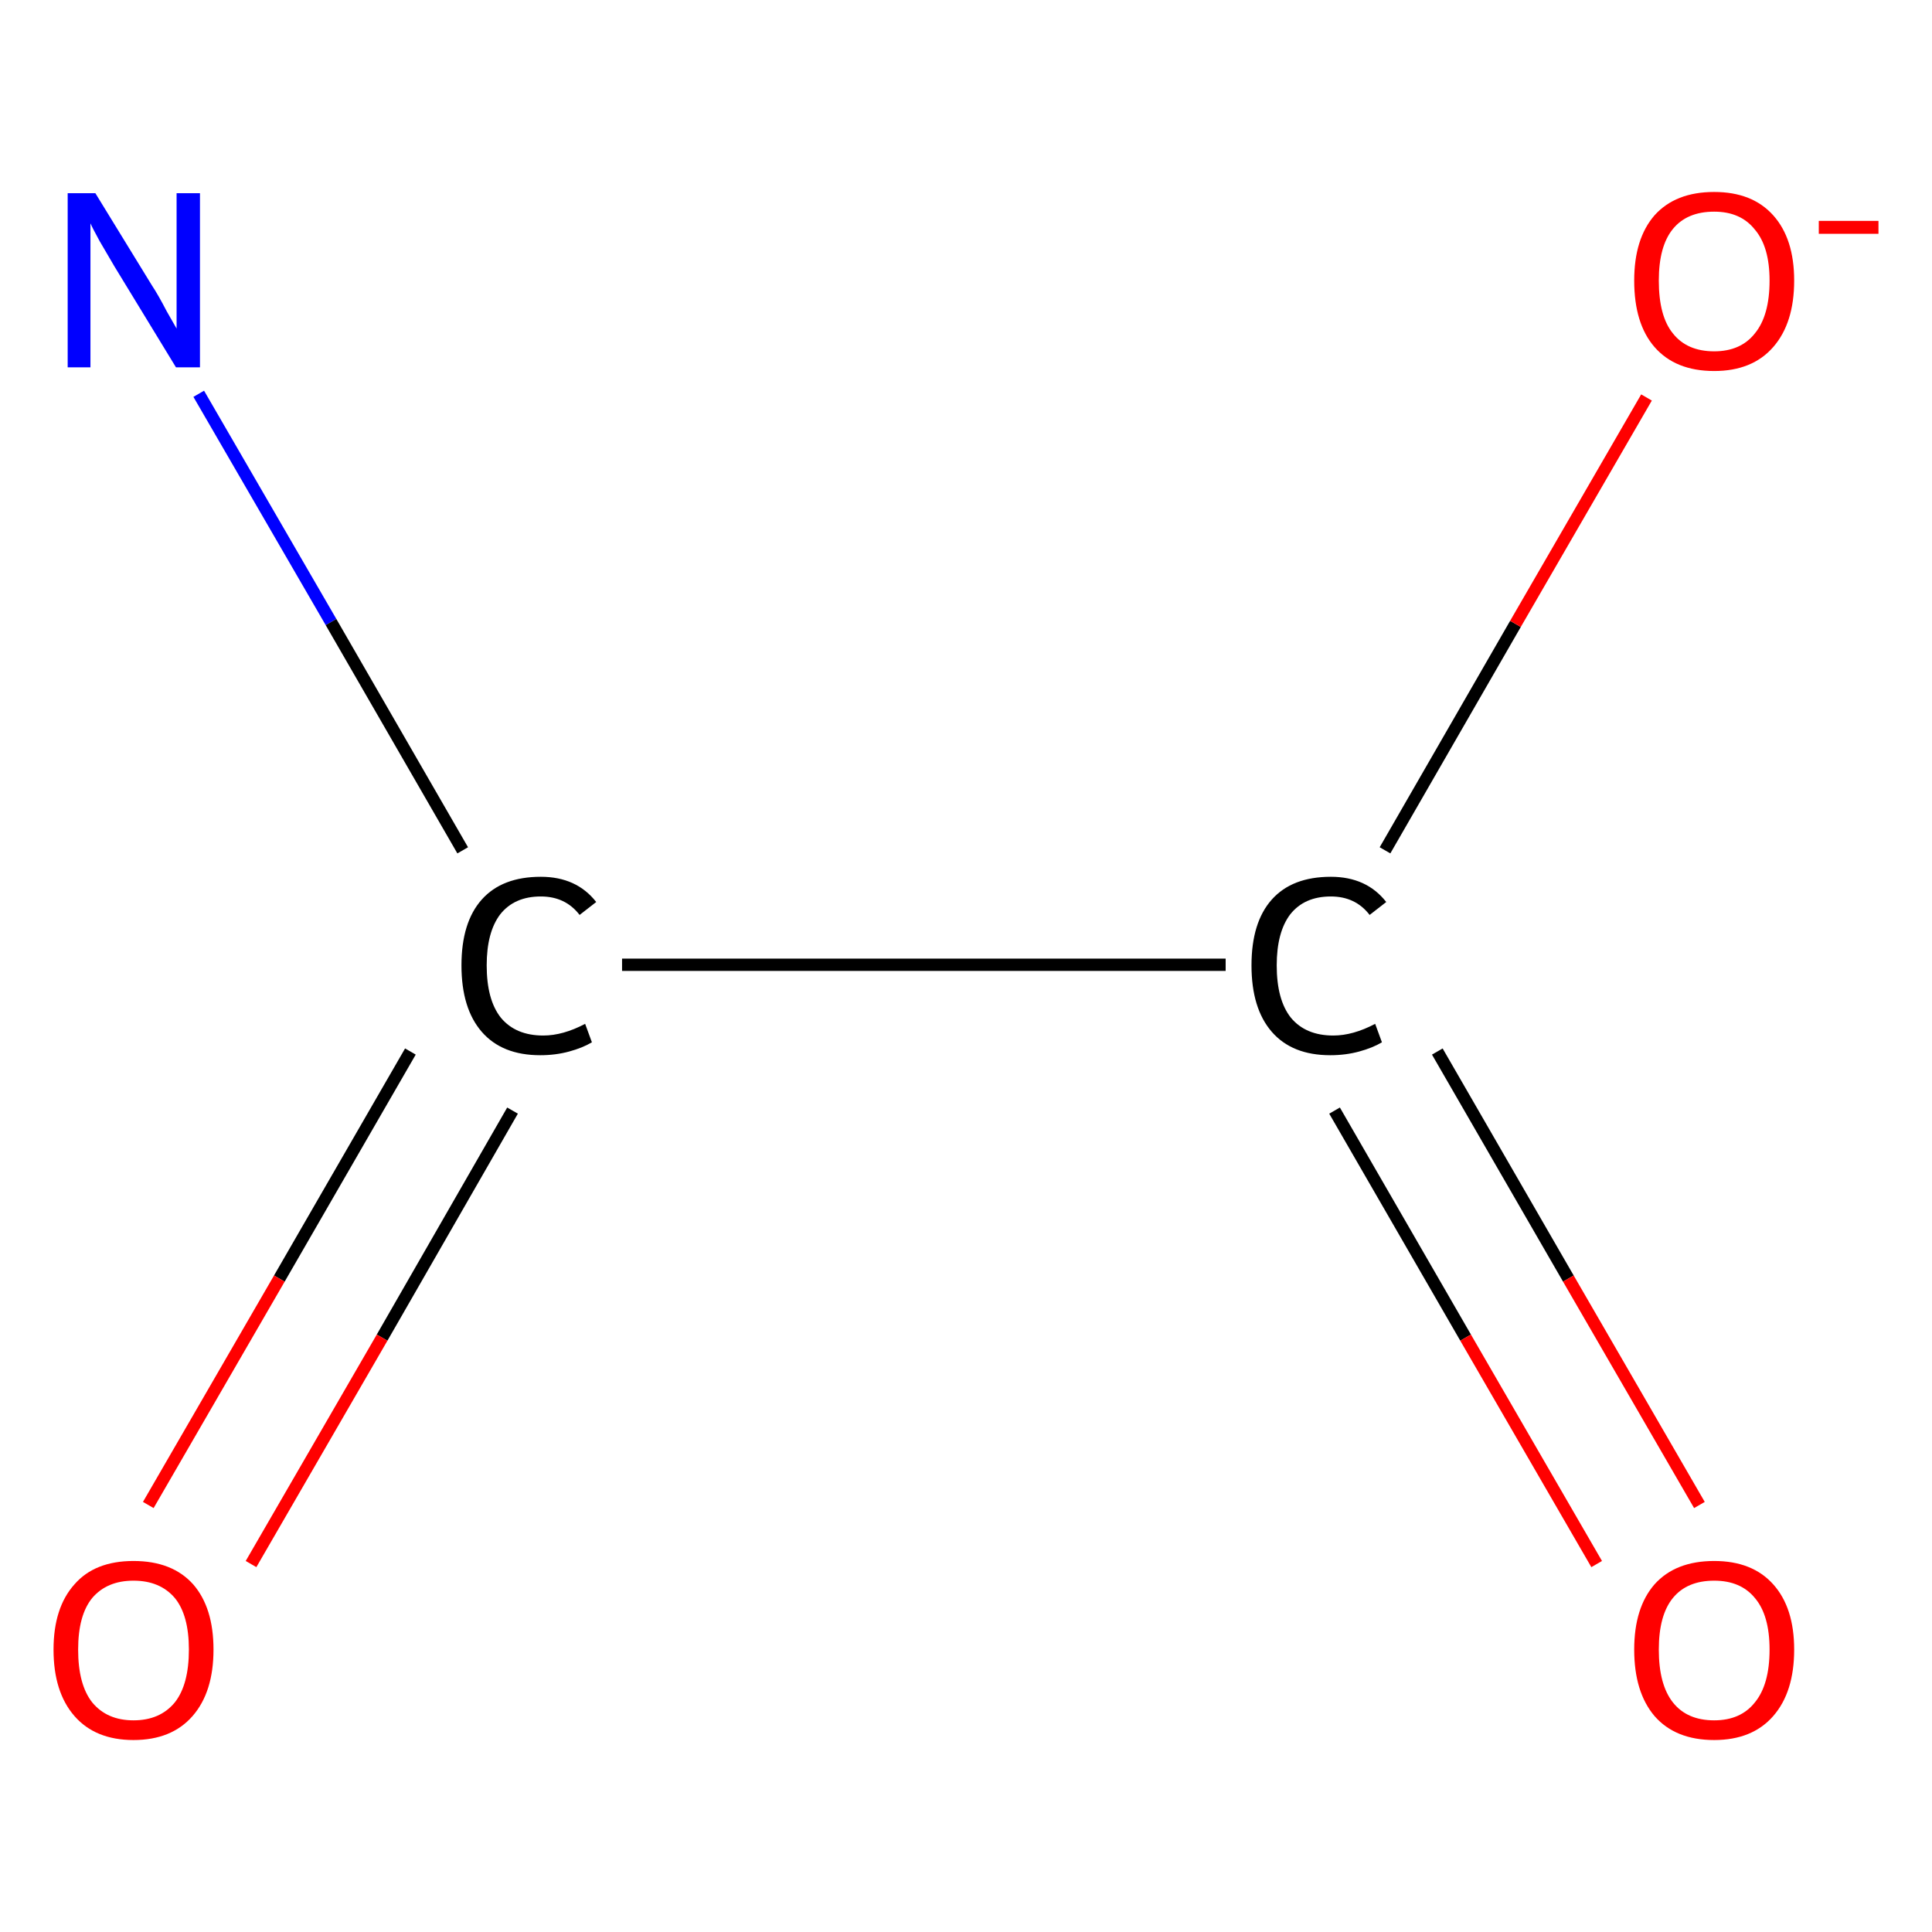 <?xml version='1.0' encoding='iso-8859-1'?>
<svg version='1.1' baseProfile='full'
              xmlns='http://www.w3.org/2000/svg'
                      xmlns:rdkit='http://www.rdkit.org/xml'
                      xmlns:xlink='http://www.w3.org/1999/xlink'
                  xml:space='preserve'
width='314px' height='314px' viewBox='0 0 314 314'>
<!-- END OF HEADER -->
<rect style='opacity:1.0;fill:#FFFFFF;stroke:none' width='314.0' height='314.0' x='0.0' y='0.0'> </rect>
<path class='bond-0 atom-0 atom-1' d='M 32.3,64.0 L 53.8,101.1' style='fill:none;fill-rule:evenodd;stroke:#0000FF;stroke-width:2.0px;stroke-linecap:butt;stroke-linejoin:miter;stroke-opacity:1' />
<path class='bond-0 atom-0 atom-1' d='M 53.8,101.1 L 75.2,138.2' style='fill:none;fill-rule:evenodd;stroke:#000000;stroke-width:2.0px;stroke-linecap:butt;stroke-linejoin:miter;stroke-opacity:1' />
<path class='bond-1 atom-1 atom-2' d='M 66.7,170.9 L 45.4,207.8' style='fill:none;fill-rule:evenodd;stroke:#000000;stroke-width:2.0px;stroke-linecap:butt;stroke-linejoin:miter;stroke-opacity:1' />
<path class='bond-1 atom-1 atom-2' d='M 45.4,207.8 L 24.1,244.6' style='fill:none;fill-rule:evenodd;stroke:#FF0000;stroke-width:2.0px;stroke-linecap:butt;stroke-linejoin:miter;stroke-opacity:1' />
<path class='bond-1 atom-1 atom-2' d='M 83.3,180.5 L 62.1,217.4' style='fill:none;fill-rule:evenodd;stroke:#000000;stroke-width:2.0px;stroke-linecap:butt;stroke-linejoin:miter;stroke-opacity:1' />
<path class='bond-1 atom-1 atom-2' d='M 62.1,217.4 L 40.8,254.2' style='fill:none;fill-rule:evenodd;stroke:#FF0000;stroke-width:2.0px;stroke-linecap:butt;stroke-linejoin:miter;stroke-opacity:1' />
<path class='bond-2 atom-1 atom-3' d='M 101.1,156.8 L 199.2,156.8' style='fill:none;fill-rule:evenodd;stroke:#000000;stroke-width:2.0px;stroke-linecap:butt;stroke-linejoin:miter;stroke-opacity:1' />
<path class='bond-3 atom-3 atom-4' d='M 216.9,180.5 L 238.2,217.4' style='fill:none;fill-rule:evenodd;stroke:#000000;stroke-width:2.0px;stroke-linecap:butt;stroke-linejoin:miter;stroke-opacity:1' />
<path class='bond-3 atom-3 atom-4' d='M 238.2,217.4 L 259.5,254.2' style='fill:none;fill-rule:evenodd;stroke:#FF0000;stroke-width:2.0px;stroke-linecap:butt;stroke-linejoin:miter;stroke-opacity:1' />
<path class='bond-3 atom-3 atom-4' d='M 233.6,170.9 L 254.9,207.8' style='fill:none;fill-rule:evenodd;stroke:#000000;stroke-width:2.0px;stroke-linecap:butt;stroke-linejoin:miter;stroke-opacity:1' />
<path class='bond-3 atom-3 atom-4' d='M 254.9,207.8 L 276.2,244.6' style='fill:none;fill-rule:evenodd;stroke:#FF0000;stroke-width:2.0px;stroke-linecap:butt;stroke-linejoin:miter;stroke-opacity:1' />
<path class='bond-4 atom-3 atom-5' d='M 225.1,138.2 L 246.3,101.4' style='fill:none;fill-rule:evenodd;stroke:#000000;stroke-width:2.0px;stroke-linecap:butt;stroke-linejoin:miter;stroke-opacity:1' />
<path class='bond-4 atom-3 atom-5' d='M 246.3,101.4 L 267.6,64.6' style='fill:none;fill-rule:evenodd;stroke:#FF0000;stroke-width:2.0px;stroke-linecap:butt;stroke-linejoin:miter;stroke-opacity:1' />
<path class='atom-0' d='M 15.5 31.4
L 24.7 46.4
Q 25.7 47.9, 27.1 50.6
Q 28.6 53.2, 28.7 53.4
L 28.7 31.4
L 32.5 31.4
L 32.5 59.7
L 28.6 59.7
L 18.6 43.3
Q 17.5 41.4, 16.2 39.2
Q 15.0 37.0, 14.7 36.3
L 14.7 59.7
L 11.0 59.7
L 11.0 31.4
L 15.5 31.4
' fill='#0000FF'/>
<path class='atom-1' d='M 75.0 156.9
Q 75.0 149.9, 78.3 146.2
Q 81.6 142.5, 87.9 142.5
Q 93.7 142.5, 96.9 146.6
L 94.2 148.7
Q 91.9 145.7, 87.9 145.7
Q 83.6 145.7, 81.3 148.6
Q 79.1 151.5, 79.1 156.9
Q 79.1 162.5, 81.4 165.4
Q 83.8 168.3, 88.3 168.3
Q 91.5 168.3, 95.1 166.4
L 96.2 169.4
Q 94.7 170.3, 92.5 170.9
Q 90.3 171.5, 87.8 171.5
Q 81.6 171.5, 78.3 167.7
Q 75.0 163.9, 75.0 156.9
' fill='#000000'/>
<path class='atom-2' d='M 8.7 268.1
Q 8.7 261.3, 12.1 257.5
Q 15.4 253.7, 21.7 253.7
Q 28.0 253.7, 31.4 257.5
Q 34.7 261.3, 34.7 268.1
Q 34.7 275.0, 31.3 278.9
Q 27.9 282.8, 21.7 282.8
Q 15.5 282.8, 12.1 278.9
Q 8.7 275.0, 8.7 268.1
M 21.7 279.6
Q 26.0 279.6, 28.4 276.7
Q 30.7 273.8, 30.7 268.1
Q 30.7 262.5, 28.4 259.7
Q 26.0 256.9, 21.7 256.9
Q 17.4 256.9, 15.0 259.7
Q 12.7 262.5, 12.7 268.1
Q 12.7 273.8, 15.0 276.7
Q 17.4 279.6, 21.7 279.6
' fill='#FF0000'/>
<path class='atom-3' d='M 203.4 156.9
Q 203.4 149.9, 206.7 146.2
Q 210.0 142.5, 216.3 142.5
Q 222.1 142.5, 225.3 146.6
L 222.6 148.7
Q 220.3 145.7, 216.3 145.7
Q 212.0 145.7, 209.7 148.6
Q 207.5 151.5, 207.5 156.9
Q 207.5 162.5, 209.8 165.4
Q 212.2 168.3, 216.7 168.3
Q 219.9 168.3, 223.5 166.4
L 224.6 169.4
Q 223.1 170.3, 220.9 170.9
Q 218.7 171.5, 216.2 171.5
Q 210.0 171.5, 206.7 167.7
Q 203.4 163.9, 203.4 156.9
' fill='#000000'/>
<path class='atom-4' d='M 265.6 268.1
Q 265.6 261.3, 268.9 257.5
Q 272.3 253.7, 278.6 253.7
Q 284.8 253.7, 288.2 257.5
Q 291.6 261.3, 291.6 268.1
Q 291.6 275.0, 288.2 278.9
Q 284.8 282.8, 278.6 282.8
Q 272.3 282.8, 268.9 278.9
Q 265.6 275.0, 265.6 268.1
M 278.6 279.6
Q 282.9 279.6, 285.2 276.7
Q 287.6 273.8, 287.6 268.1
Q 287.6 262.5, 285.2 259.7
Q 282.9 256.9, 278.6 256.9
Q 274.2 256.9, 271.9 259.7
Q 269.6 262.5, 269.6 268.1
Q 269.6 273.8, 271.9 276.7
Q 274.2 279.6, 278.6 279.6
' fill='#FF0000'/>
<path class='atom-5' d='M 265.6 45.6
Q 265.6 38.8, 268.9 35.0
Q 272.3 31.2, 278.6 31.2
Q 284.8 31.2, 288.2 35.0
Q 291.6 38.8, 291.6 45.6
Q 291.6 52.5, 288.2 56.4
Q 284.8 60.3, 278.6 60.3
Q 272.3 60.3, 268.9 56.4
Q 265.6 52.6, 265.6 45.6
M 278.6 57.1
Q 282.9 57.1, 285.2 54.2
Q 287.6 51.3, 287.6 45.6
Q 287.6 40.1, 285.2 37.3
Q 282.9 34.4, 278.6 34.4
Q 274.2 34.4, 271.9 37.2
Q 269.6 40.0, 269.6 45.6
Q 269.6 51.4, 271.9 54.2
Q 274.2 57.1, 278.6 57.1
' fill='#FF0000'/>
<path class='atom-5' d='M 295.6 35.9
L 305.3 35.9
L 305.3 38.0
L 295.6 38.0
L 295.6 35.9
' fill='#FF0000'/>
</svg>
